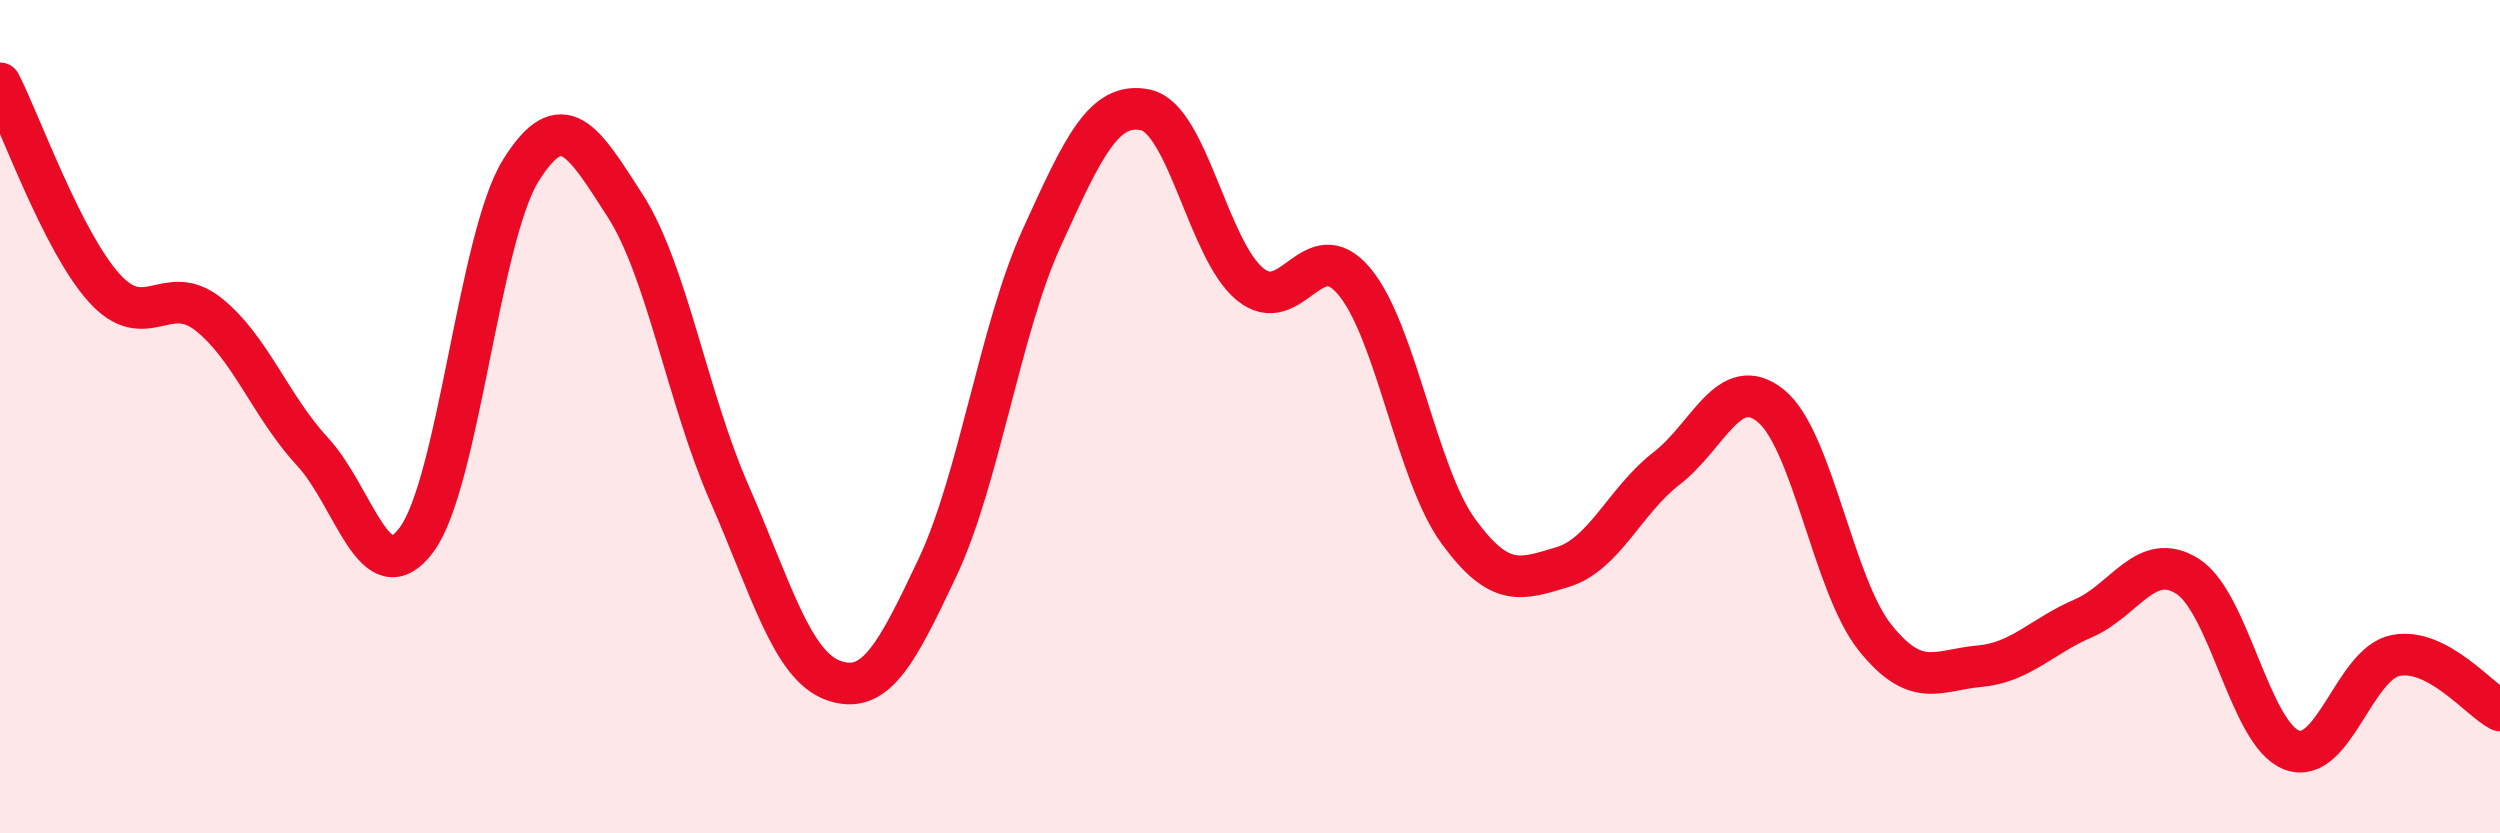 
    <svg width="60" height="20" viewBox="0 0 60 20" xmlns="http://www.w3.org/2000/svg">
      <path
        d="M 0,2 C 0.5,2.98 1.5,5.8 2.5,6.91 C 3.5,8.02 4,6.75 5,7.54 C 6,8.33 6.5,9.76 7.5,10.84 C 8.5,11.92 9,14.3 10,12.95 C 11,11.6 11.5,5.69 12.5,4.09 C 13.5,2.49 14,3.38 15,4.93 C 16,6.48 16.5,9.55 17.5,11.83 C 18.5,14.11 19,15.97 20,16.33 C 21,16.69 21.5,15.74 22.5,13.62 C 23.5,11.5 24,7.91 25,5.71 C 26,3.51 26.5,2.42 27.5,2.64 C 28.5,2.86 29,6 30,6.82 C 31,7.64 31.5,5.56 32.5,6.75 C 33.5,7.94 34,11.38 35,12.75 C 36,14.12 36.5,13.91 37.5,13.61 C 38.5,13.31 39,12.01 40,11.24 C 41,10.47 41.5,8.93 42.5,9.74 C 43.5,10.55 44,14.05 45,15.3 C 46,16.55 46.5,16.08 47.5,15.99 C 48.5,15.9 49,15.27 50,14.84 C 51,14.41 51.5,13.2 52.5,13.83 C 53.5,14.46 54,17.62 55,18 C 56,18.38 56.5,15.92 57.5,15.73 C 58.5,15.54 59.5,16.79 60,17.05L60 20L0 20Z"
        fill="#EB0A25"
        opacity="0.1"
        stroke-linecap="round"
        stroke-linejoin="round"
      />
      <path
        d="M 0,2 C 0.5,2.98 1.5,5.8 2.5,6.91 C 3.5,8.02 4,6.75 5,7.54 C 6,8.33 6.5,9.76 7.5,10.84 C 8.5,11.92 9,14.3 10,12.95 C 11,11.6 11.5,5.69 12.5,4.09 C 13.5,2.49 14,3.38 15,4.93 C 16,6.48 16.5,9.55 17.5,11.83 C 18.5,14.11 19,15.97 20,16.33 C 21,16.69 21.5,15.74 22.5,13.62 C 23.5,11.5 24,7.91 25,5.71 C 26,3.51 26.5,2.42 27.5,2.64 C 28.5,2.86 29,6 30,6.82 C 31,7.64 31.5,5.56 32.5,6.75 C 33.5,7.94 34,11.38 35,12.75 C 36,14.12 36.5,13.91 37.5,13.61 C 38.5,13.31 39,12.01 40,11.24 C 41,10.47 41.5,8.93 42.5,9.74 C 43.5,10.55 44,14.05 45,15.3 C 46,16.55 46.5,16.08 47.5,15.99 C 48.5,15.9 49,15.27 50,14.84 C 51,14.41 51.5,13.2 52.5,13.83 C 53.5,14.46 54,17.62 55,18 C 56,18.38 56.5,15.92 57.5,15.73 C 58.5,15.54 59.5,16.79 60,17.05"
        stroke="#EB0A25"
        stroke-width="1"
        fill="none"
        stroke-linecap="round"
        stroke-linejoin="round"
      />
    </svg>
  